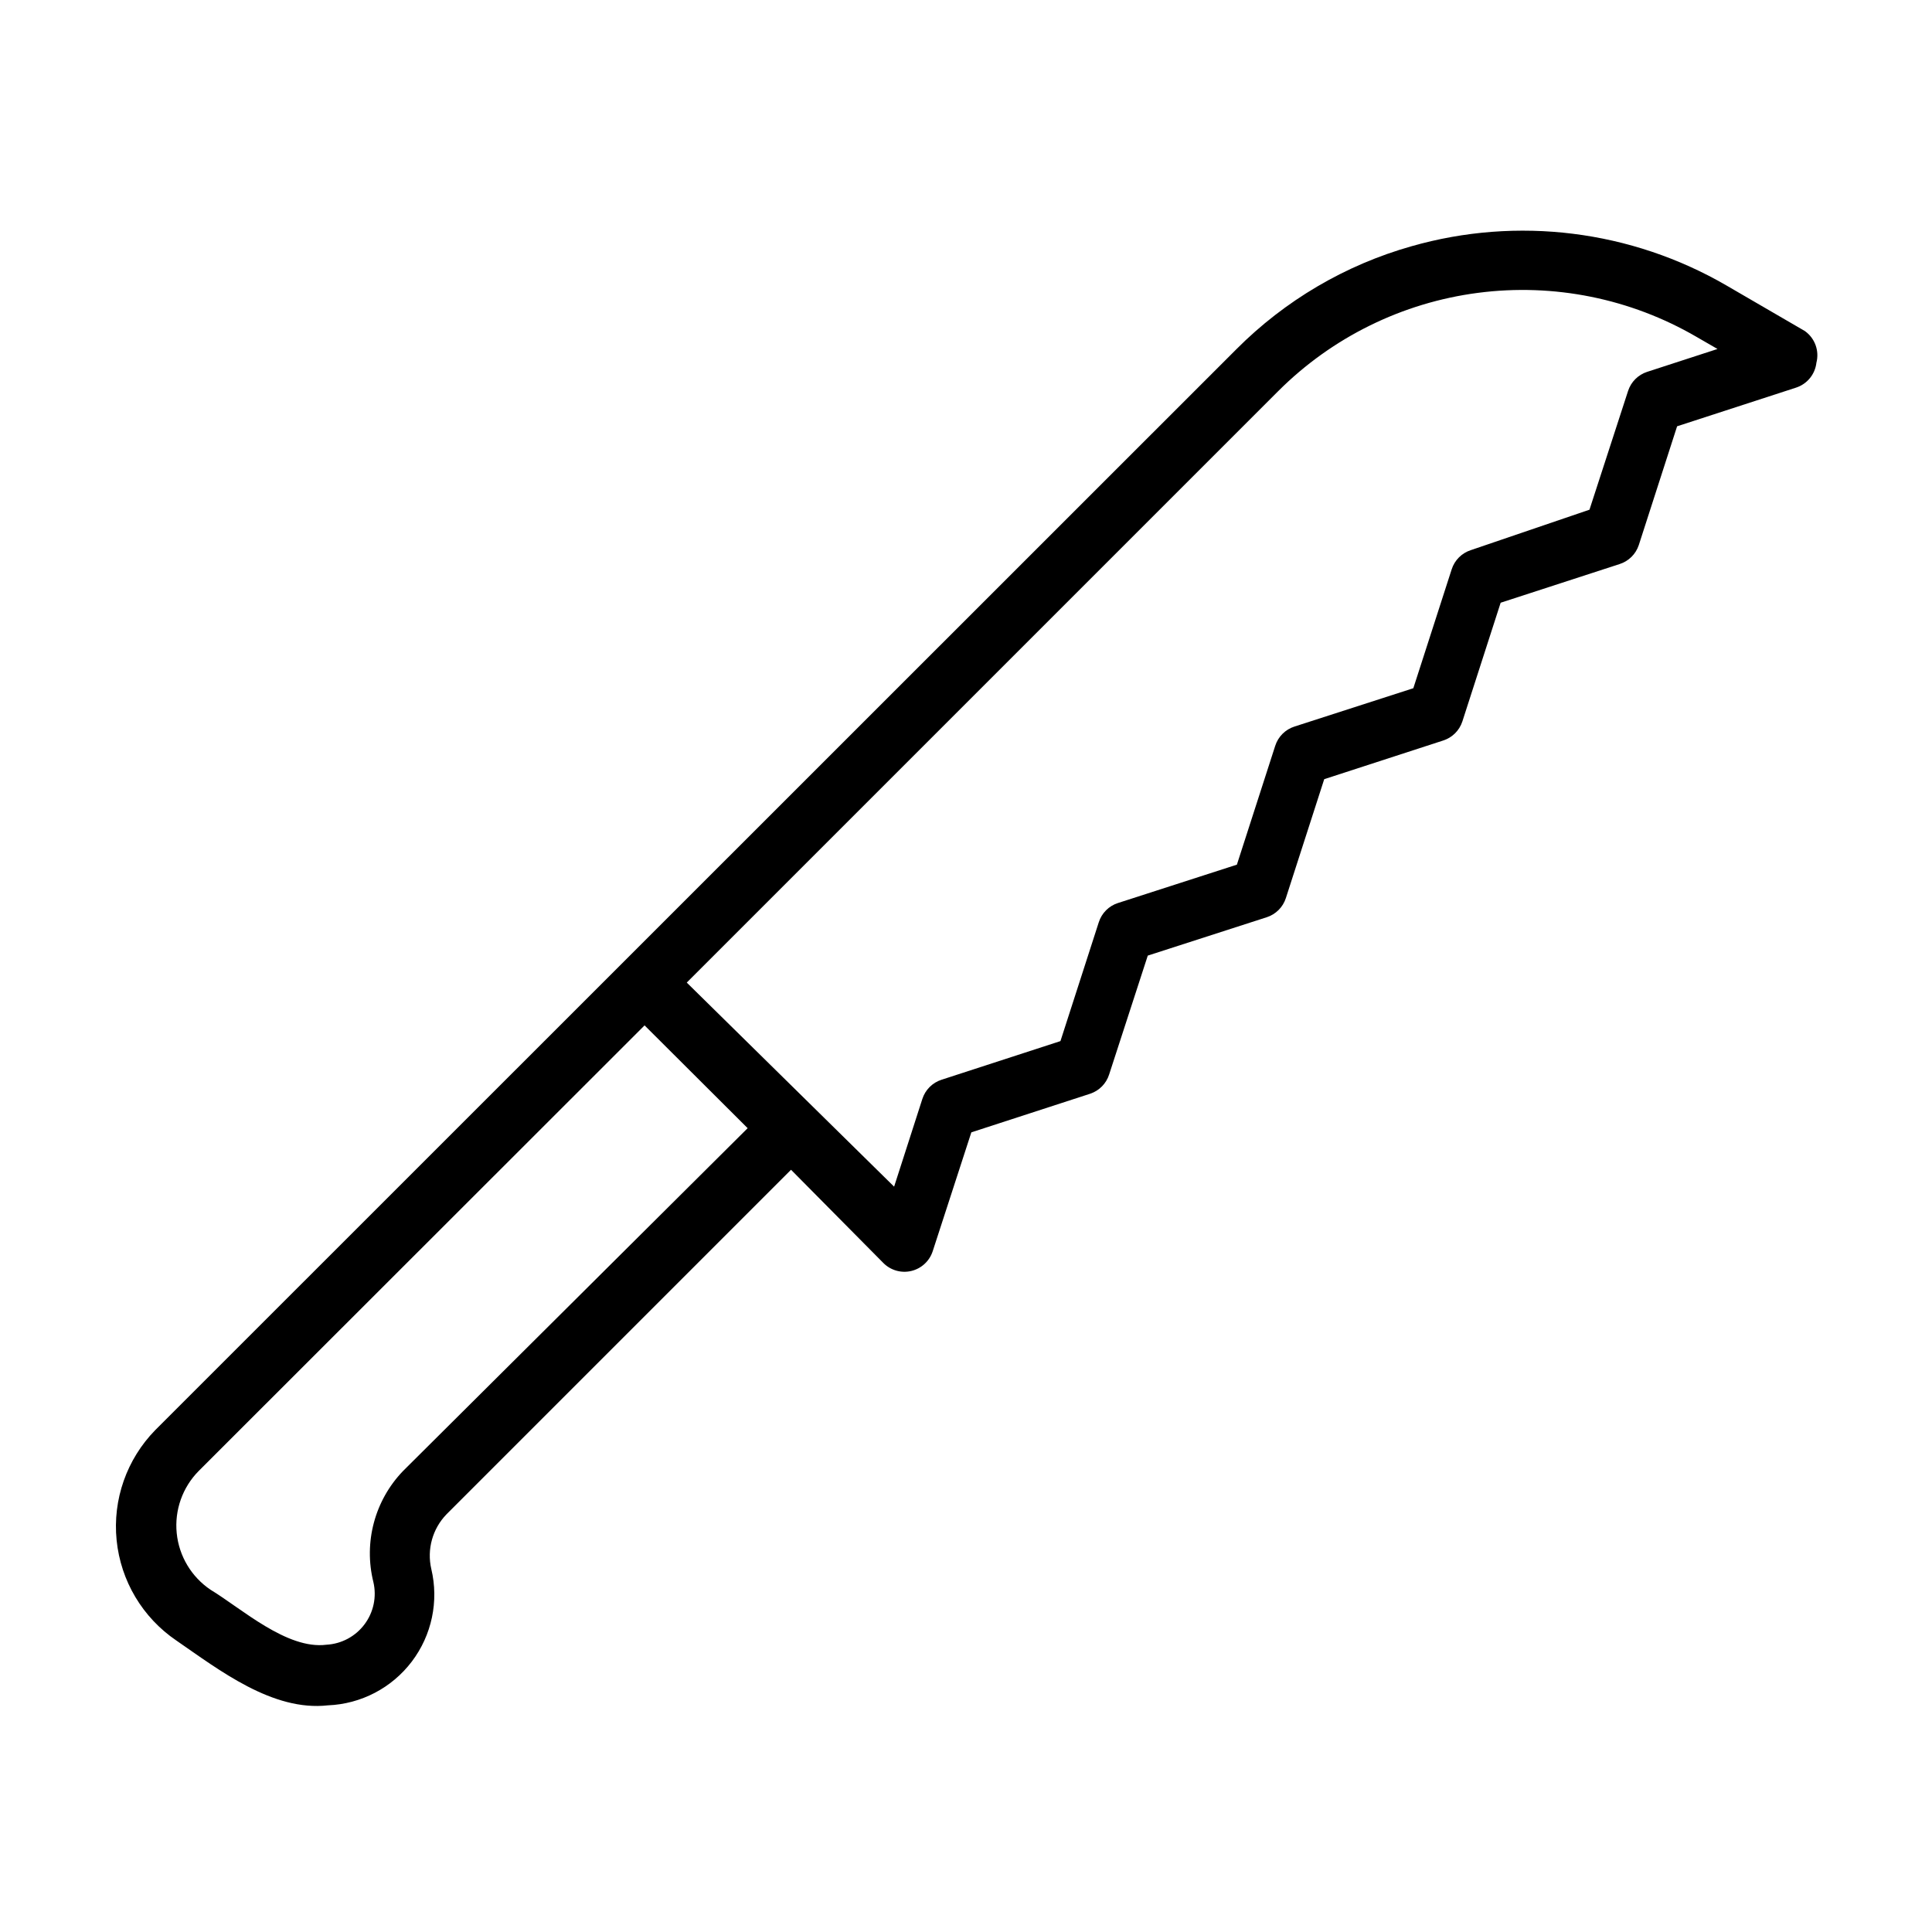 <?xml version="1.0" encoding="UTF-8"?>
<!-- Uploaded to: SVG Repo, www.svgrepo.com, Generator: SVG Repo Mixer Tools -->
<svg fill="#000000" width="800px" height="800px" version="1.1" viewBox="144 144 512 512" xmlns="http://www.w3.org/2000/svg">
 <path d="m622.38 231.77-20.859-12.121c-25.25-14.656-55.375-18.406-83.445-10.395-17.57 4.969-33.562 14.375-46.445 27.316l-286.46 286.39c-7.586 7.734-11.348 18.434-10.266 29.211 1.078 10.781 6.887 20.523 15.855 26.602 11.414 7.871 25.504 18.812 40.148 17.16h-0.004c8.77-0.352 16.926-4.606 22.227-11.602 5.305-6.992 7.199-15.992 5.168-24.531-1.199-5.195 0.312-10.648 4.016-14.484l91.316-91.316 24.48 24.719c1.938 1.945 4.75 2.738 7.418 2.094s4.809-2.629 5.652-5.242l10.234-31.488 31.488-10.234h-0.004c2.406-0.797 4.281-2.699 5.039-5.117l10.234-31.488 31.488-10.156v0.004c2.434-0.777 4.344-2.684 5.117-5.117l10.156-31.488 31.488-10.234h-0.004c2.418-0.758 4.324-2.633 5.117-5.039l10.156-31.488 31.488-10.234c2.418-0.758 4.32-2.633 5.117-5.035l10.156-31.488 31.488-10.234h-0.004c2.957-0.941 5.082-3.531 5.434-6.613 0.812-3.133-0.375-6.441-2.992-8.344zm-371.56 302.05c-7.516 7.805-10.488 18.926-7.871 29.441 0.914 3.898 0.055 8-2.348 11.203-2.398 3.207-6.094 5.184-10.09 5.406-10.469 1.34-22.516-9.605-30.699-14.562h-0.004c-5.078-3.418-8.367-8.918-8.977-15.004-0.609-6.09 1.527-12.133 5.828-16.484l118.16-118.08 27.316 27.238zm329.68-291.27c-2.387 0.777-4.258 2.652-5.039 5.039l-10.234 31.488-31.406 10.703c-2.438 0.773-4.344 2.684-5.117 5.117l-10.156 31.488-31.488 10.156c-2.434 0.773-4.344 2.68-5.117 5.117l-10.156 31.488-31.488 10.156 0.004-0.004c-2.438 0.773-4.344 2.684-5.117 5.117l-10.156 31.488-31.488 10.234c-2.434 0.773-4.344 2.684-5.117 5.117l-7.477 23.223-54.949-54.082 156.73-156.73c14.297-14.293 32.922-23.453 52.969-26.059 20.047-2.606 40.391 1.488 57.867 11.652l5.59 3.227z"/>
</svg>